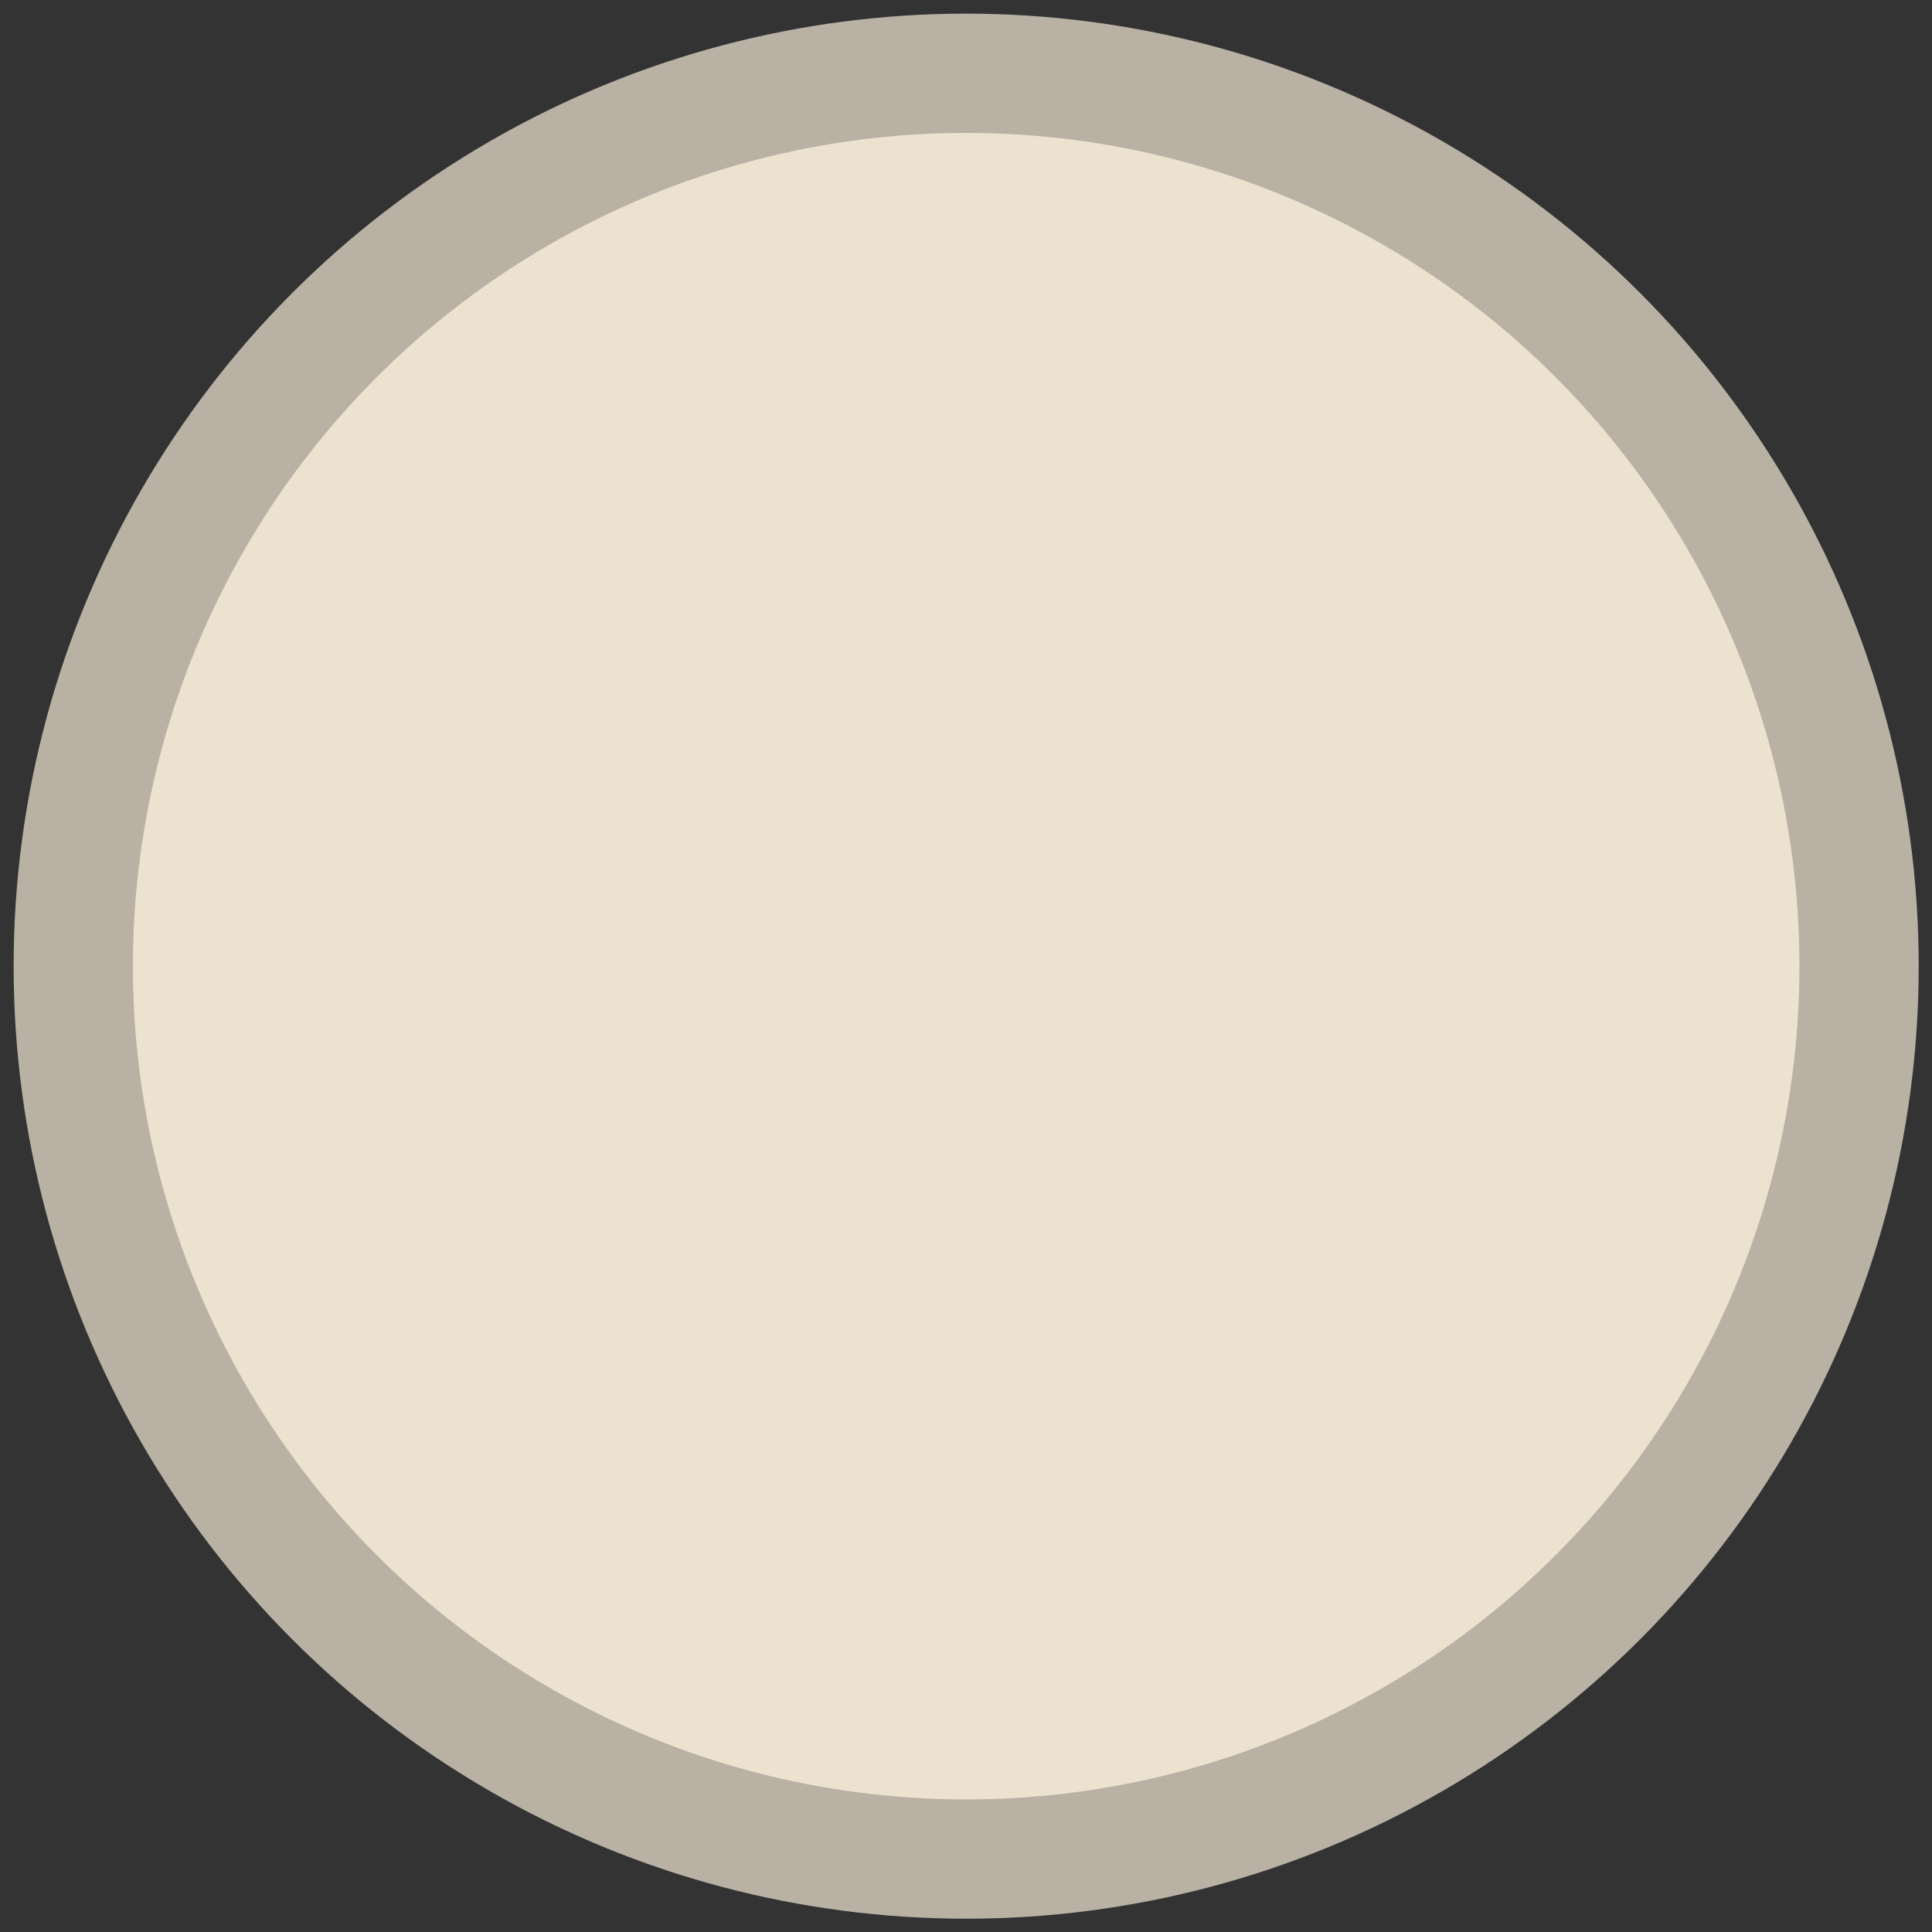 <?xml version="1.0" encoding="UTF-8"?> <!-- Generator: Adobe Illustrator 25.3.1, SVG Export Plug-In . SVG Version: 6.00 Build 0) --> <svg xmlns="http://www.w3.org/2000/svg" xmlns:xlink="http://www.w3.org/1999/xlink" id="Слой_1" x="0px" y="0px" viewBox="0 0 566.9 566.9" style="enable-background:new 0 0 566.9 566.9;" xml:space="preserve"><rect x="0" y="0" width="566.9" height="566.9" fill="#333333" stroke="none"/> <style type="text/css"> .st0{opacity:0.66;fill:#FFF2DE;enable-background:new ;} .st1{opacity:0.75;fill:#FFF2DE;enable-background:new ;} </style> <g> <circle class="st0" cx="283.5" cy="283.5" r="279.5"></circle> <circle class="st1" cx="283.5" cy="283.5" r="244.5"></circle> </g> </svg> 